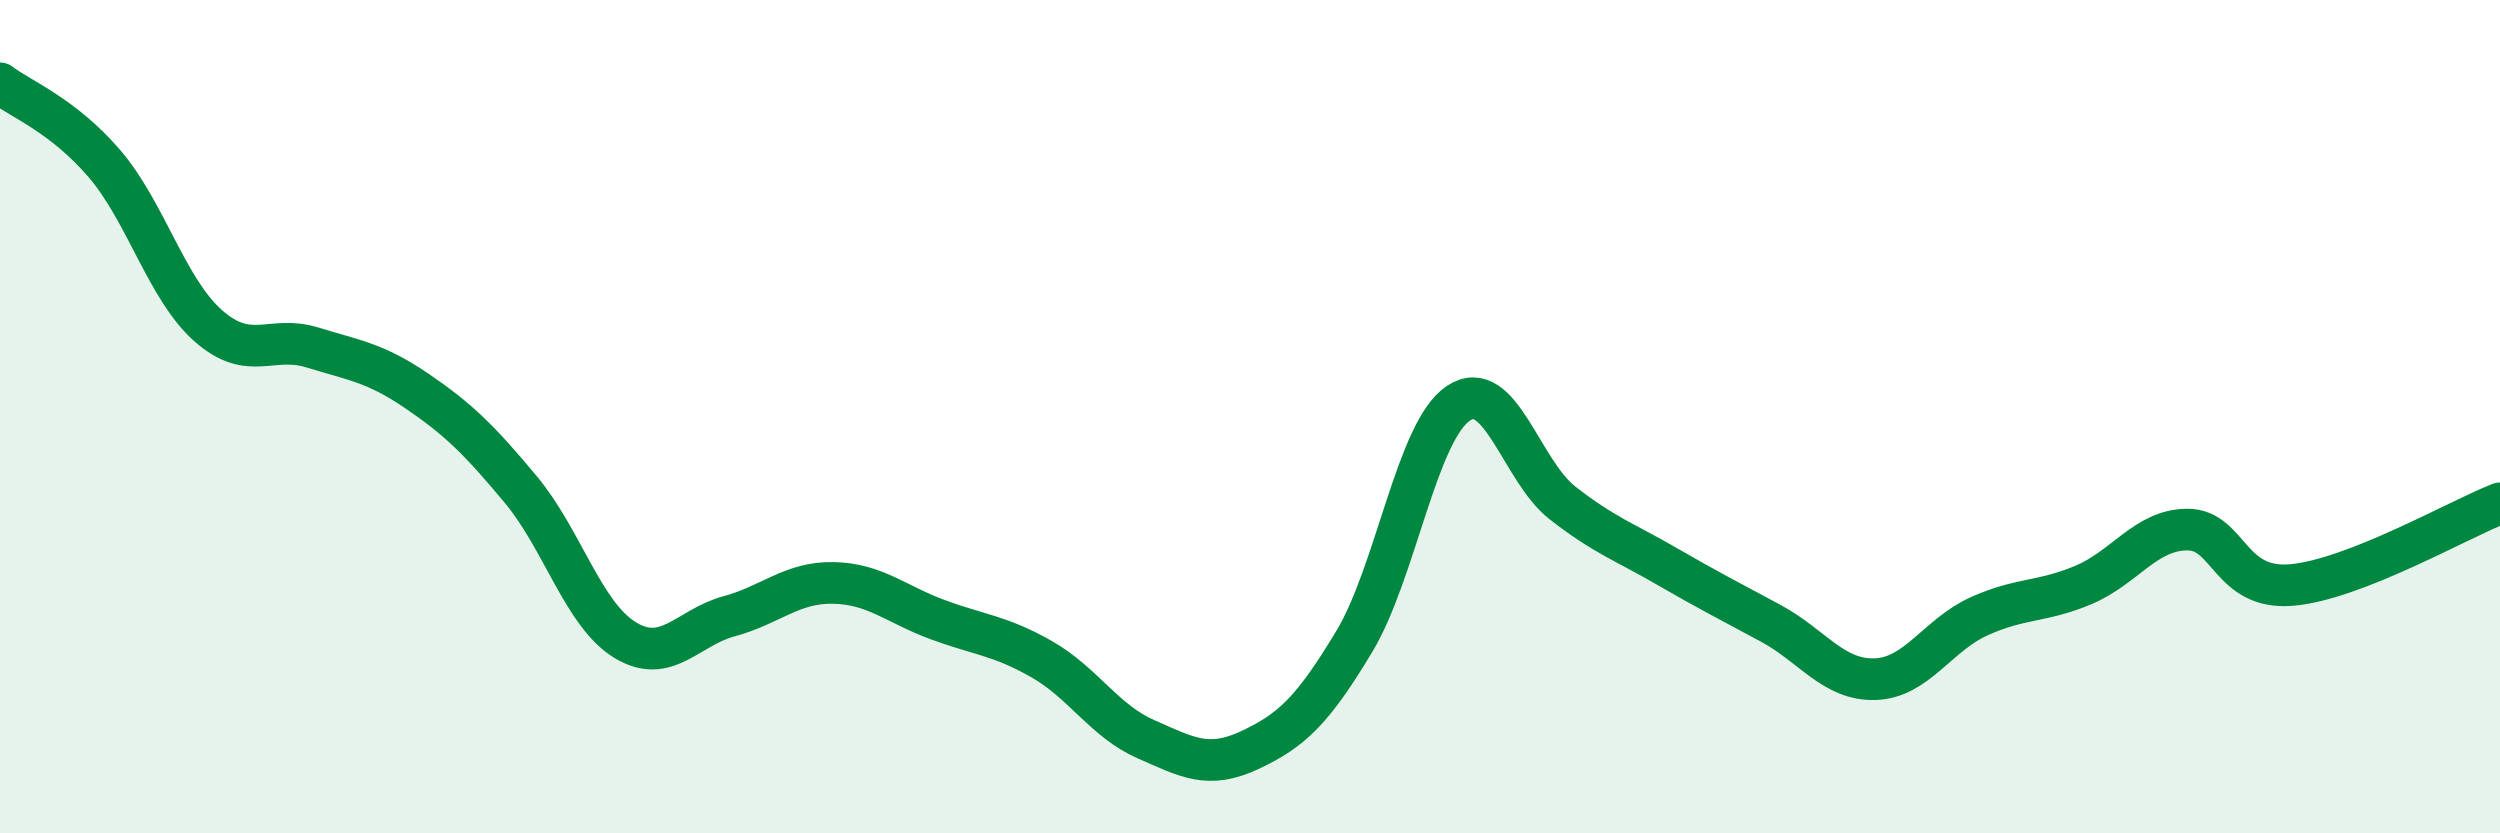 
    <svg width="60" height="20" viewBox="0 0 60 20" xmlns="http://www.w3.org/2000/svg">
      <path
        d="M 0,2 C 0.5,2.38 1.5,2.76 2.5,3.92 C 3.5,5.08 4,6.94 5,7.82 C 6,8.7 6.5,8.03 7.5,8.34 C 8.5,8.65 9,8.7 10,9.38 C 11,10.06 11.5,10.55 12.5,11.75 C 13.5,12.95 14,14.75 15,15.36 C 16,15.97 16.5,15.06 17.5,14.79 C 18.5,14.52 19,13.97 20,13.99 C 21,14.01 21.5,14.5 22.5,14.87 C 23.5,15.24 24,15.25 25,15.82 C 26,16.39 26.5,17.3 27.5,17.74 C 28.5,18.18 29,18.47 30,18 C 31,17.53 31.5,17.06 32.5,15.4 C 33.5,13.74 34,10.35 35,9.68 C 36,9.01 36.5,11.29 37.5,12.07 C 38.5,12.85 39,13.01 40,13.59 C 41,14.17 41.5,14.42 42.5,14.96 C 43.5,15.5 44,16.33 45,16.3 C 46,16.27 46.5,15.24 47.5,14.79 C 48.5,14.34 49,14.46 50,14.04 C 51,13.62 51.5,12.71 52.5,12.71 C 53.5,12.71 53.5,14.17 55,14.04 C 56.5,13.91 59,12.47 60,12.08L60 20L0 20Z"
        fill="#008740"
        opacity="0.1"
        stroke-linecap="round"
        stroke-linejoin="round"
      />
      <path
        d="M 0,2 C 0.5,2.38 1.5,2.76 2.5,3.92 C 3.5,5.08 4,6.94 5,7.82 C 6,8.7 6.5,8.03 7.5,8.34 C 8.5,8.65 9,8.7 10,9.38 C 11,10.06 11.5,10.55 12.5,11.75 C 13.5,12.95 14,14.75 15,15.36 C 16,15.97 16.5,15.06 17.5,14.79 C 18.5,14.52 19,13.97 20,13.99 C 21,14.01 21.5,14.5 22.5,14.87 C 23.5,15.24 24,15.25 25,15.82 C 26,16.39 26.5,17.3 27.5,17.74 C 28.5,18.18 29,18.47 30,18 C 31,17.53 31.5,17.06 32.5,15.4 C 33.5,13.74 34,10.35 35,9.68 C 36,9.01 36.5,11.29 37.5,12.07 C 38.5,12.85 39,13.01 40,13.59 C 41,14.17 41.5,14.42 42.5,14.96 C 43.5,15.5 44,16.33 45,16.3 C 46,16.27 46.5,15.24 47.5,14.79 C 48.5,14.34 49,14.46 50,14.04 C 51,13.62 51.5,12.71 52.5,12.71 C 53.5,12.71 53.5,14.17 55,14.04 C 56.5,13.91 59,12.47 60,12.08"
        stroke="#008740"
        stroke-width="1"
        fill="none"
        stroke-linecap="round"
        stroke-linejoin="round"
      />
    </svg>
  